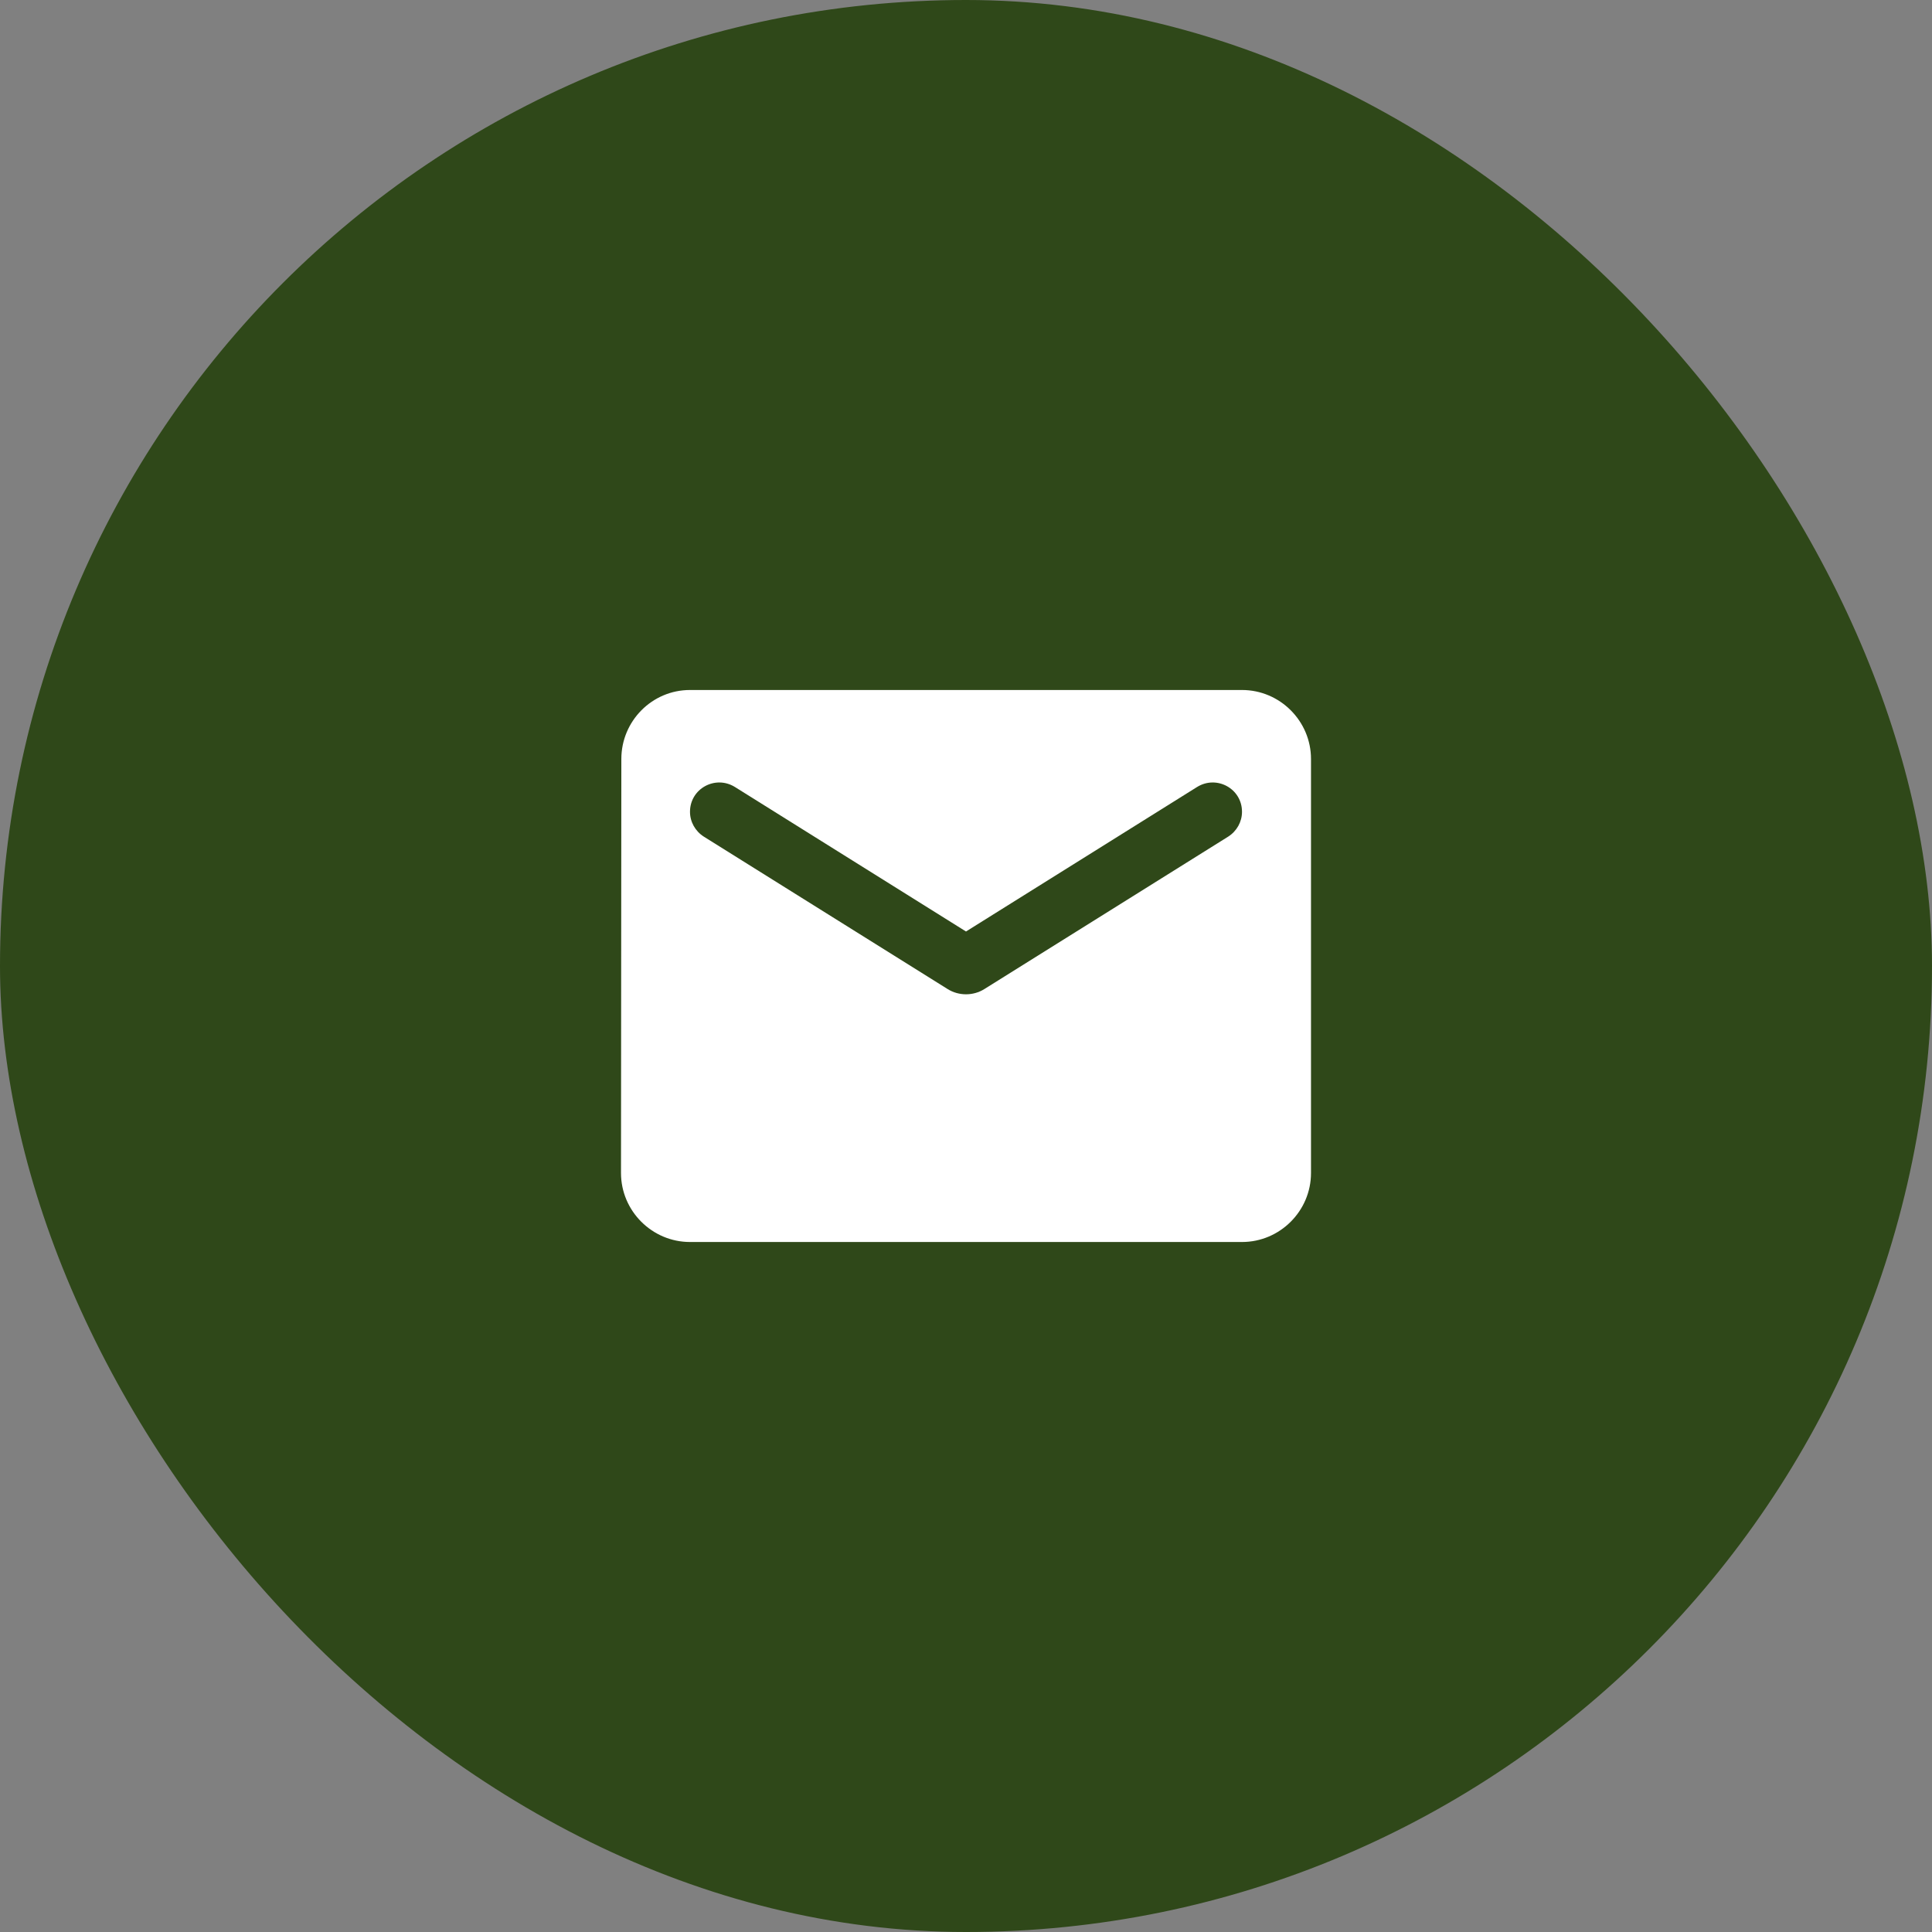 <svg width="56" height="56" viewBox="0 0 56 56" fill="none" xmlns="http://www.w3.org/2000/svg">
<rect x="0" y="0" width="56" height="56" fill="#808080" stroke="none"/>
<rect width="56" height="56" rx="28" fill="#2F4819"/>
<g clip-path="url(#clip0_10_494)">
<path d="M36 20H20C18.9 20 18.01 20.9 18.01 22L18 34C18 35.1 18.9 36 20 36H36C37.1 36 38 35.1 38 34V22C38 20.9 37.1 20 36 20ZM35.6 24.25L28.53 28.67C28.21 28.87 27.79 28.87 27.47 28.67L20.4 24.25C20.15 24.09 20 23.82 20 23.53C20 22.86 20.73 22.46 21.3 22.81L28 27L34.7 22.81C35.27 22.46 36 22.86 36 23.53C36 23.82 35.85 24.09 35.6 24.25Z" fill="white"/>
</g>
<defs>
<clipPath id="clip0_10_494">
<rect width="24" height="24" fill="white" transform="translate(16 16)"/>
</clipPath>
</defs>
</svg>
